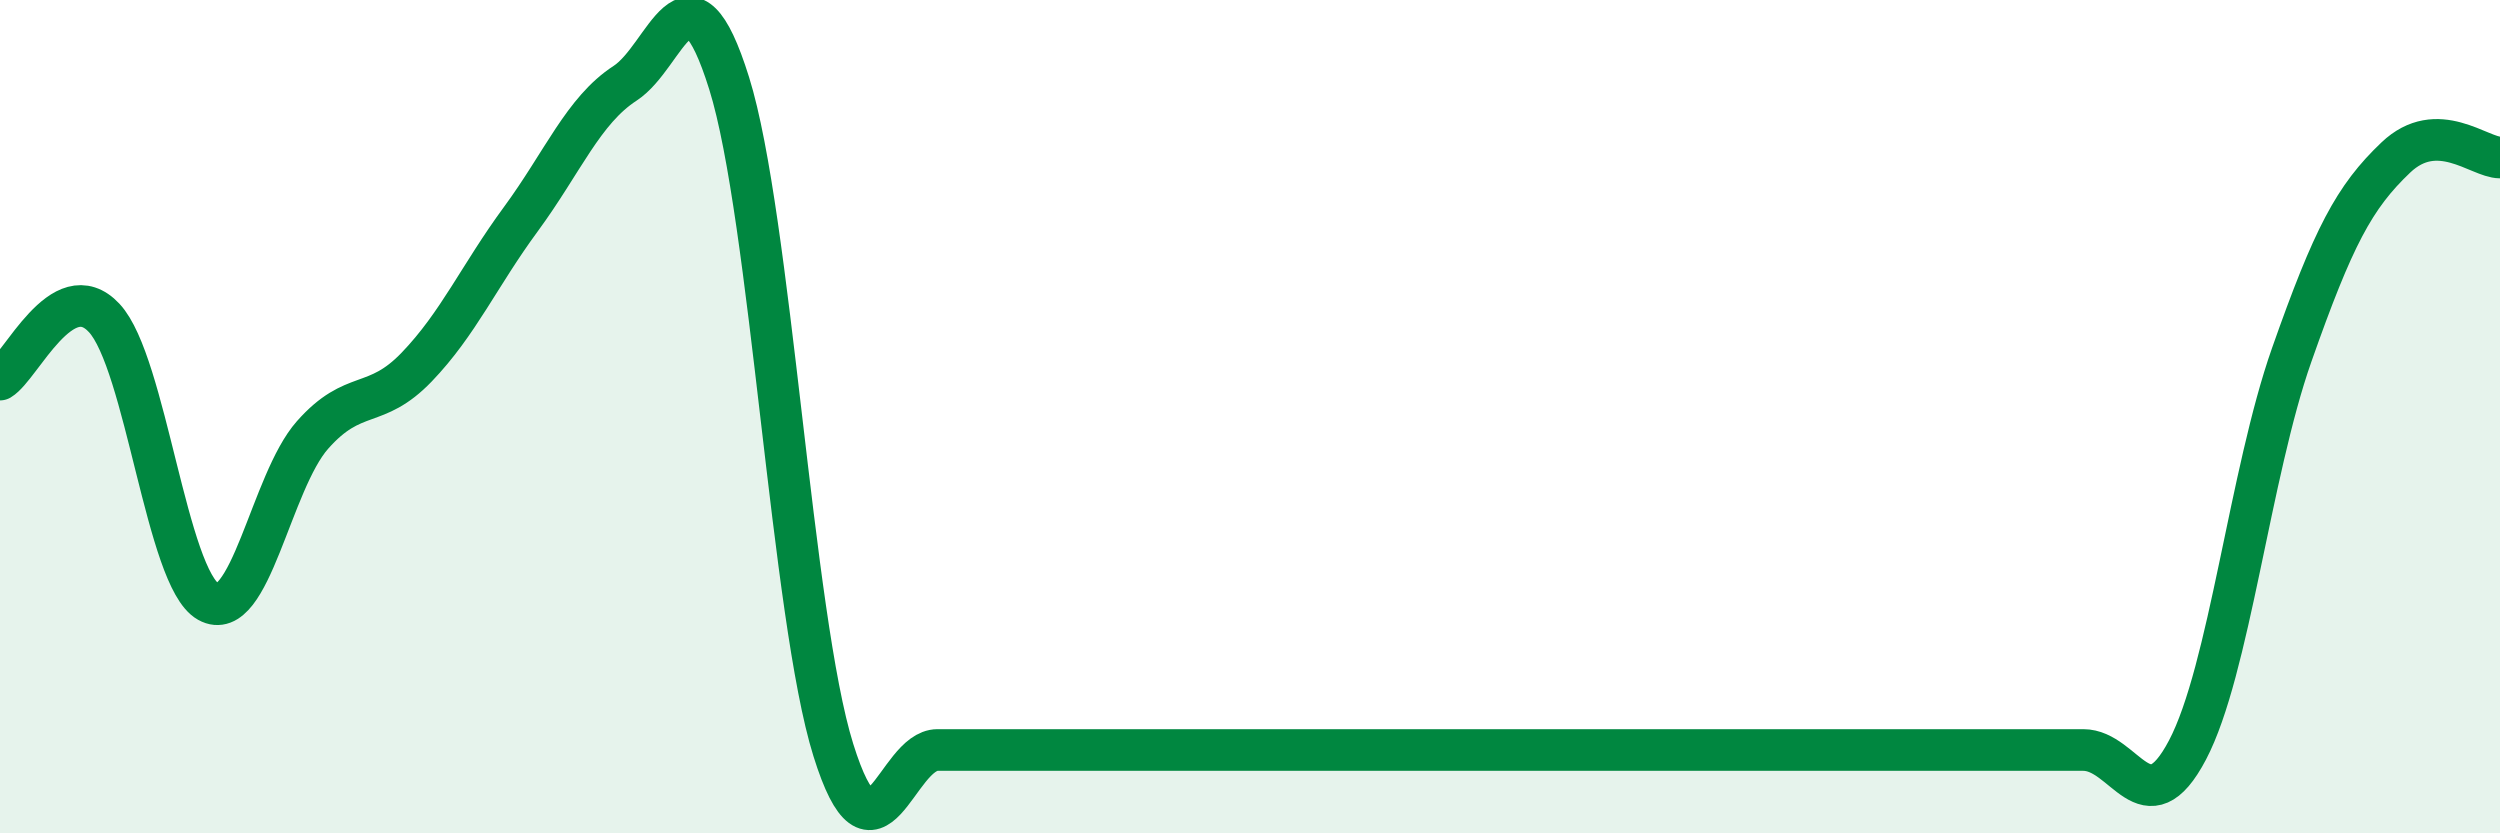 
    <svg width="60" height="20" viewBox="0 0 60 20" xmlns="http://www.w3.org/2000/svg">
      <path
        d="M 0,9.11 C 0.5,8.81 1.5,6.56 2.5,7.63 C 3.5,8.7 4,13.88 5,14.44 C 6,15 6.5,11.57 7.5,10.44 C 8.5,9.31 9,9.85 10,8.81 C 11,7.77 11.5,6.62 12.5,5.26 C 13.5,3.9 14,2.65 15,2 C 16,1.35 16.5,-1.2 17.5,2 C 18.5,5.2 19,14.8 20,18 C 21,21.2 21.5,18 22.5,18 C 23.5,18 24,18 25,18 C 26,18 26.5,18 27.5,18 C 28.5,18 29,18 30,18 C 31,18 31.5,18 32.5,18 C 33.5,18 34,18 35,18 C 36,18 36.5,18 37.5,18 C 38.5,18 39,18 40,18 C 41,18 41.5,18 42.5,18 C 43.5,18 44,18 45,18 C 46,18 46.5,18 47.5,18 C 48.5,18 49,18 50,18 C 51,18 51.5,19.9 52.5,18 C 53.5,16.1 54,11.36 55,8.52 C 56,5.68 56.5,4.73 57.5,3.78 C 58.5,2.83 59.5,3.78 60,3.78L60 20L0 20Z"
        fill="#008740"
        opacity="0.1"
        stroke-linecap="round"
        stroke-linejoin="round"
      />
      <path
        d="M 0,9.11 C 0.5,8.81 1.5,6.56 2.5,7.63 C 3.5,8.7 4,13.88 5,14.44 C 6,15 6.5,11.57 7.5,10.44 C 8.5,9.31 9,9.85 10,8.81 C 11,7.77 11.5,6.62 12.5,5.26 C 13.5,3.9 14,2.65 15,2 C 16,1.35 16.5,-1.2 17.5,2 C 18.5,5.2 19,14.8 20,18 C 21,21.2 21.5,18 22.5,18 C 23.5,18 24,18 25,18 C 26,18 26.5,18 27.5,18 C 28.5,18 29,18 30,18 C 31,18 31.5,18 32.5,18 C 33.5,18 34,18 35,18 C 36,18 36.5,18 37.5,18 C 38.5,18 39,18 40,18 C 41,18 41.5,18 42.5,18 C 43.5,18 44,18 45,18 C 46,18 46.5,18 47.5,18 C 48.5,18 49,18 50,18 C 51,18 51.5,19.9 52.5,18 C 53.5,16.1 54,11.36 55,8.52 C 56,5.68 56.5,4.73 57.5,3.78 C 58.5,2.83 59.5,3.78 60,3.78"
        stroke="#008740"
        stroke-width="1"
        fill="none"
        stroke-linecap="round"
        stroke-linejoin="round"
      />
    </svg>
  